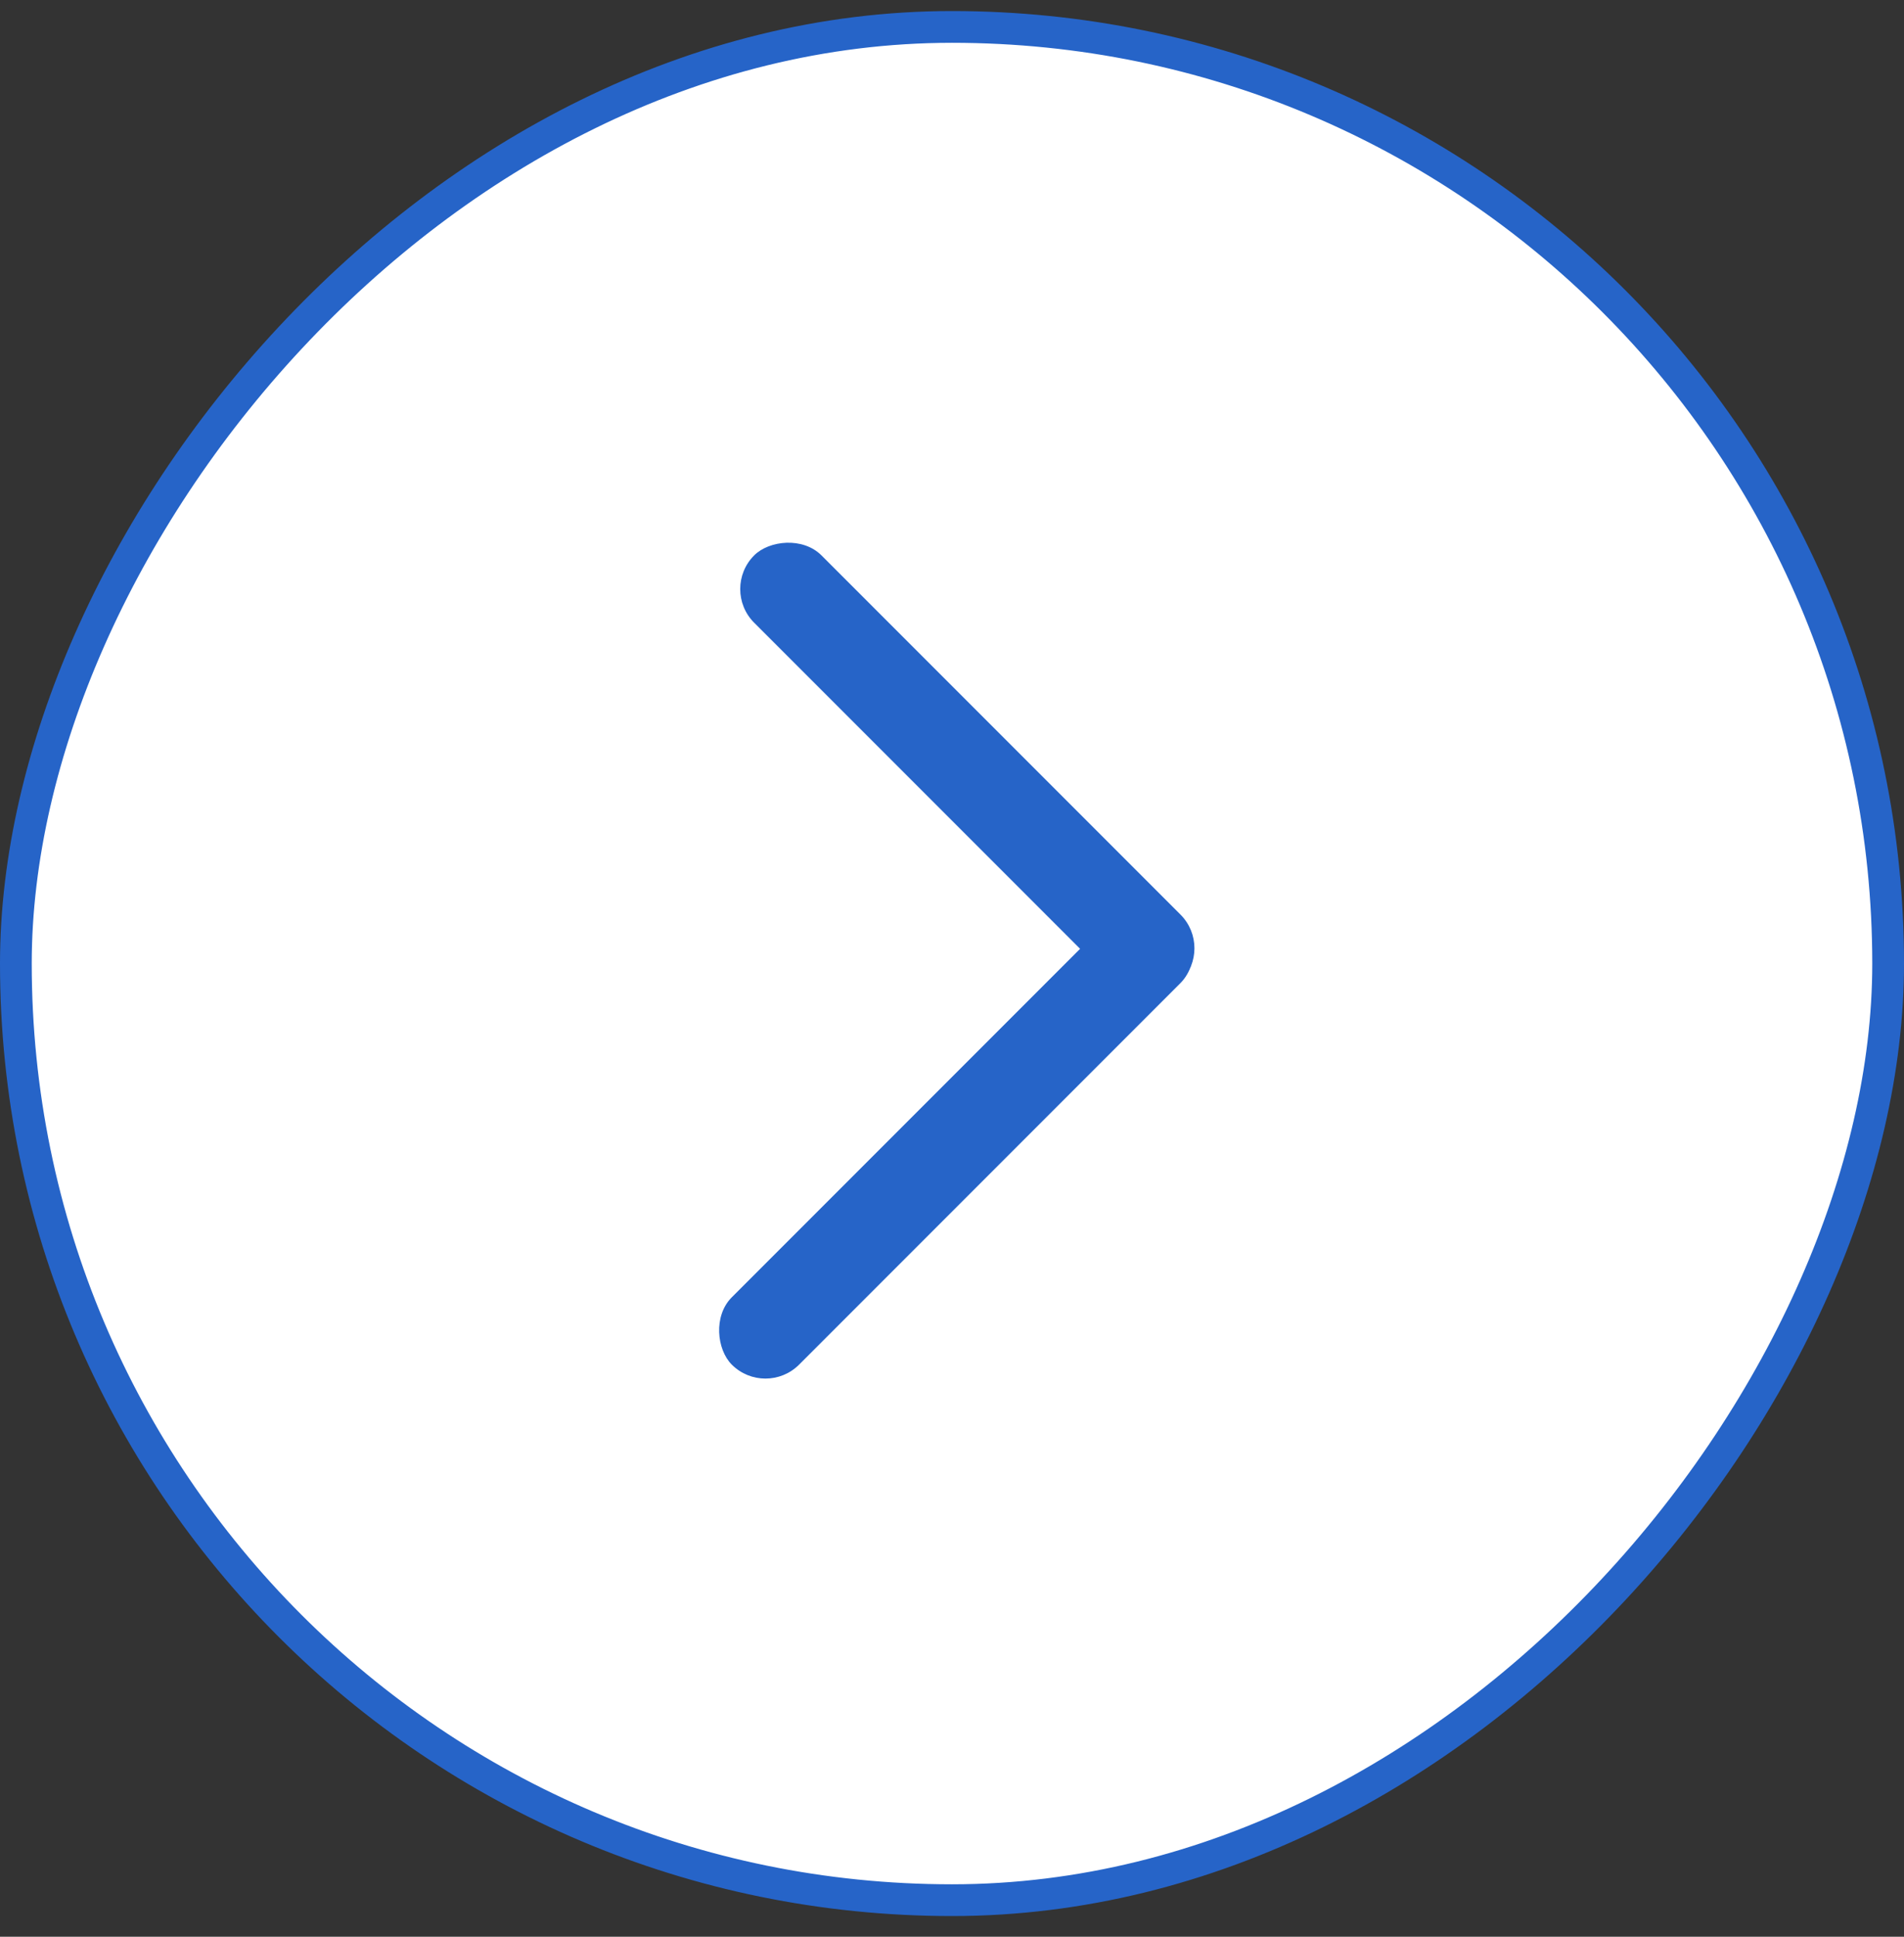 <?xml version="1.0" encoding="UTF-8"?> <svg xmlns="http://www.w3.org/2000/svg" width="60" height="61" viewBox="0 0 60 61" fill="none"><rect x="0" y="0" width="60" height="61" fill="#333333" stroke="none"/> <rect x="0.5" y="-0.5" width="59" height="59" rx="29.5" transform="matrix(1 1.74846e-07 1.74846e-07 -1 8.74228e-08 59.348)" fill="white"></rect> <rect x="0.5" y="-0.5" width="59" height="59" rx="29.5" transform="matrix(1 1.74846e-07 1.74846e-07 -1 8.74228e-08 59.348)" stroke="#2664C8"></rect> <g clip-path="url(#clip0_75_18)"> <rect width="20" height="3" rx="1.5" transform="matrix(0.707 -0.707 -0.707 -0.707 24.121 44.041)" fill="#2664C8"></rect> <rect width="19.003" height="3" rx="1.5" transform="matrix(0.707 0.707 0.707 -0.707 22.705 18.553)" fill="#2664C8"></rect> </g> <defs> <clipPath id="clip0_75_18"> <rect width="16" height="28" fill="white" transform="matrix(1 1.74846e-07 1.74846e-07 -1 22 44.348)"></rect> </clipPath> </defs> </svg> 